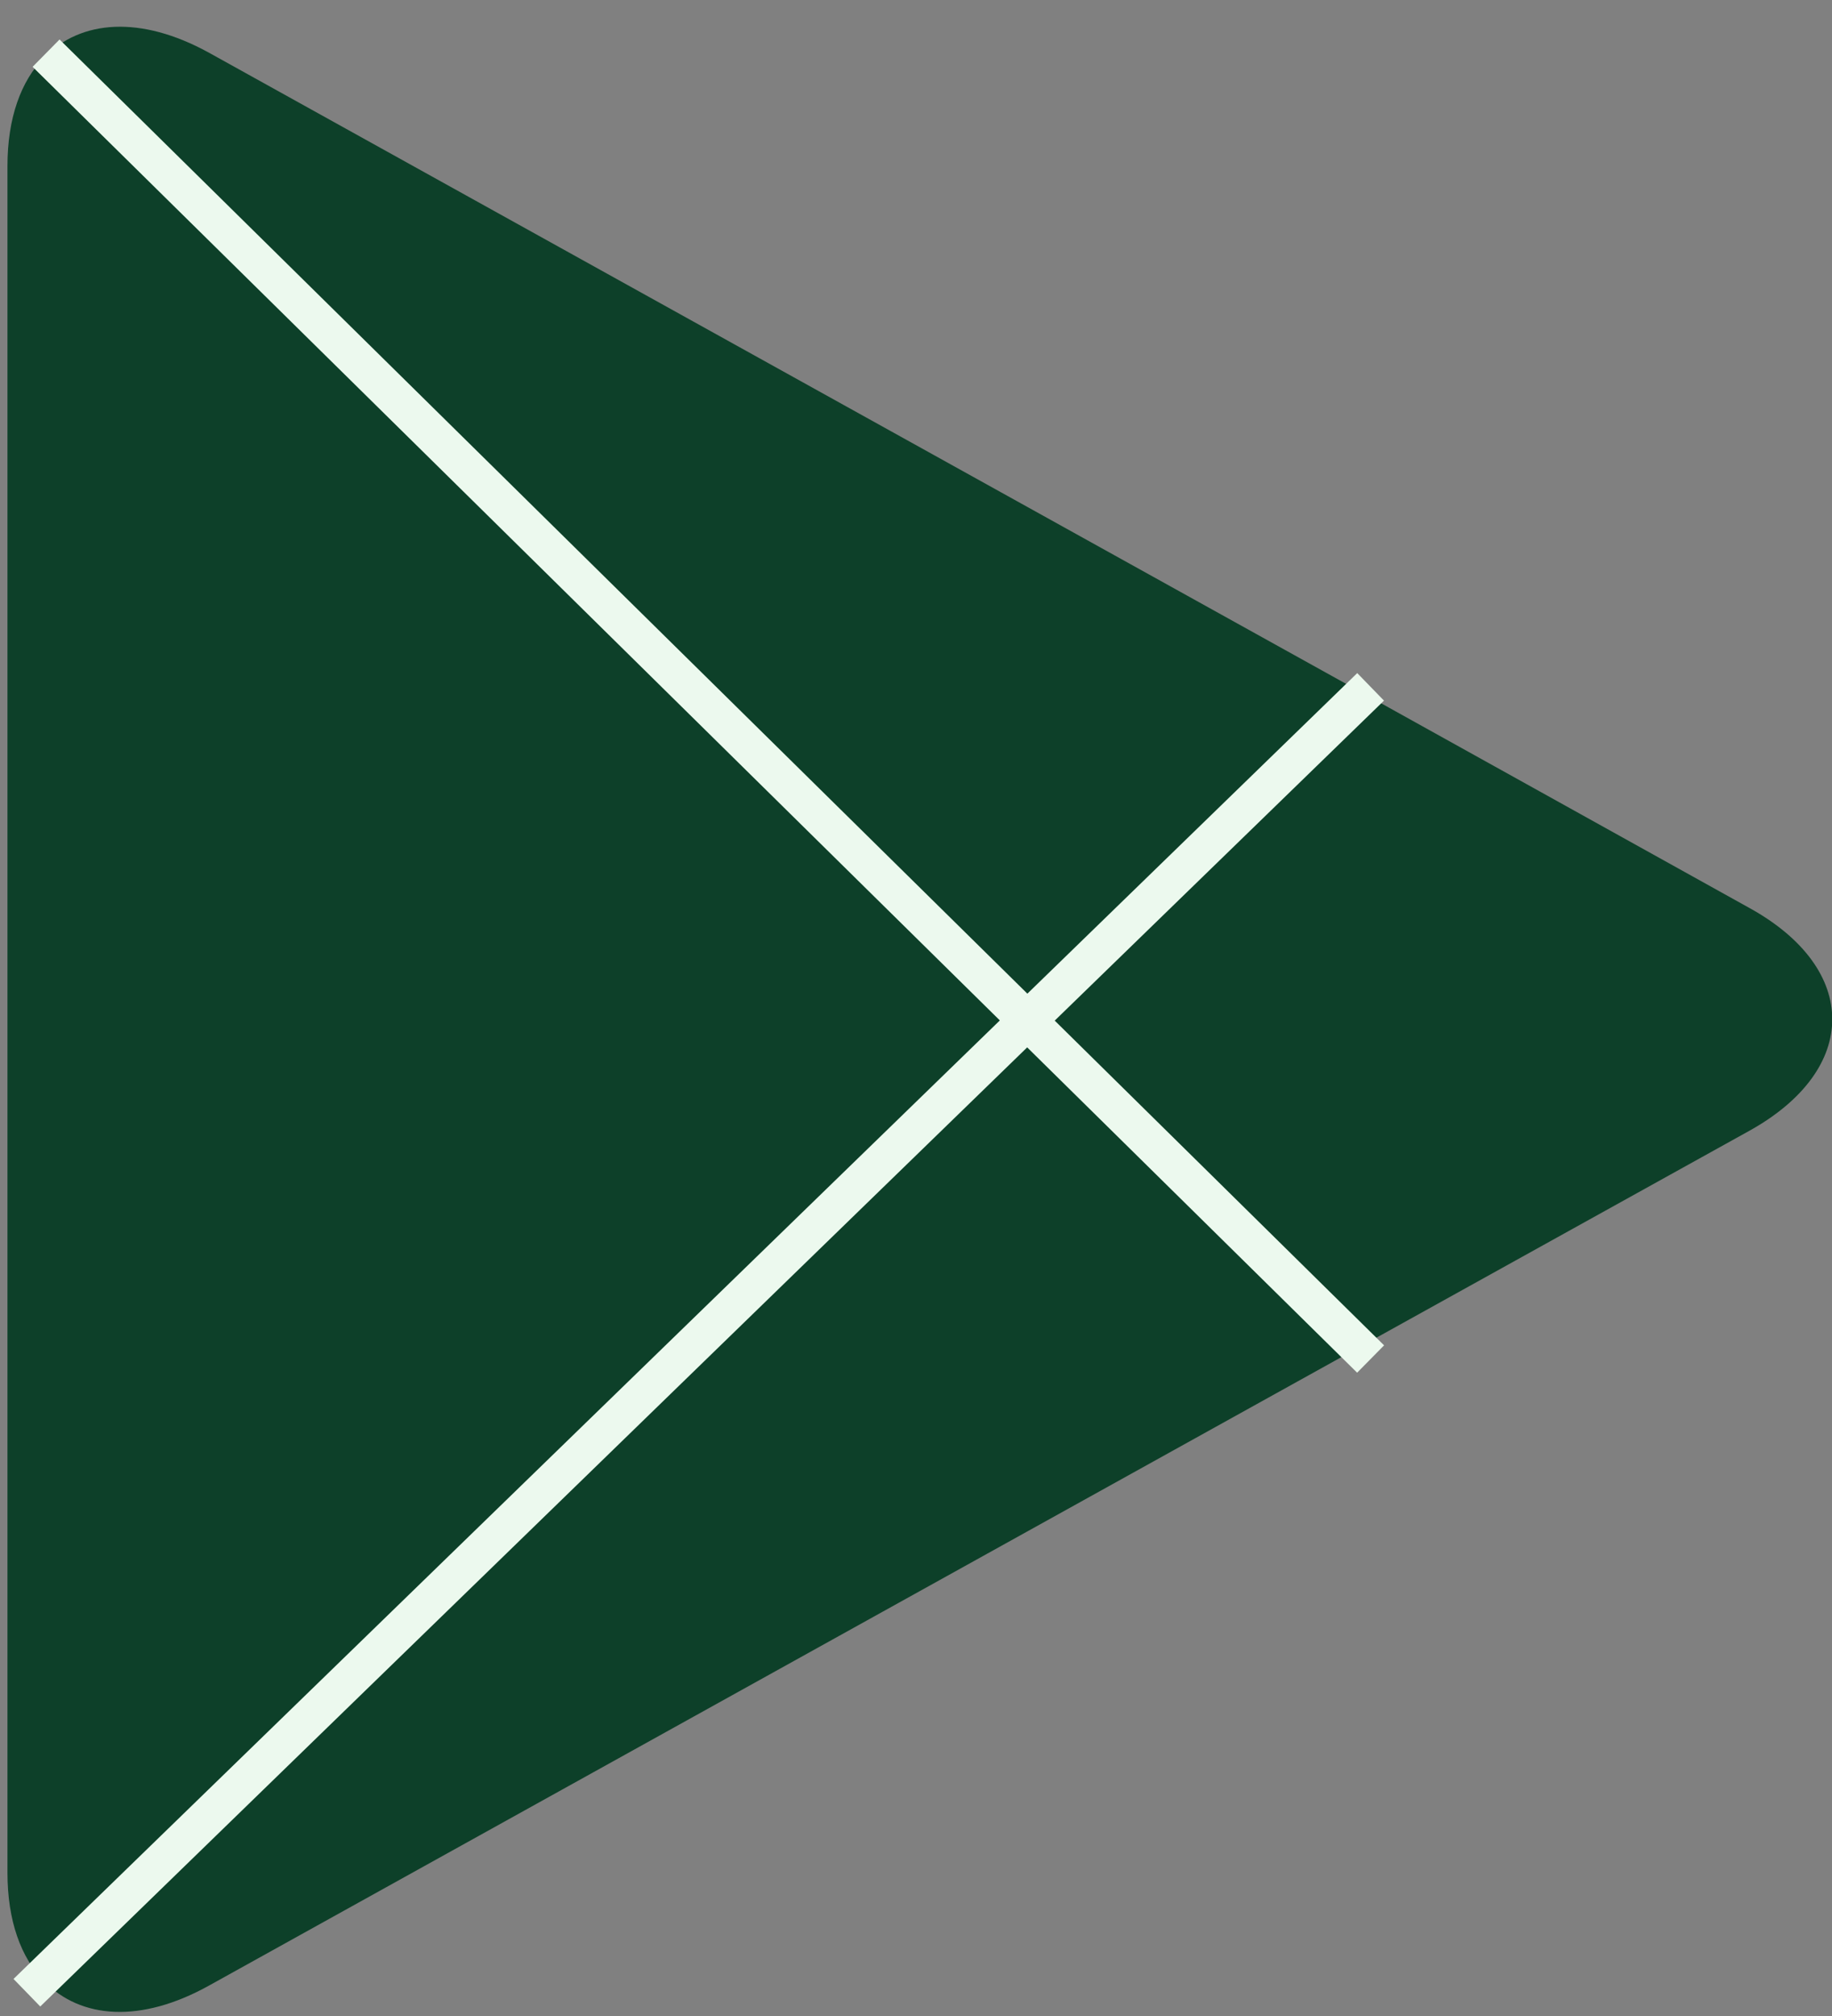 <svg width="40" height="44" viewBox="0 0 40 44" fill="none" xmlns="http://www.w3.org/2000/svg">
<rect x="0" y="0" width="40" height="44" fill="#808080" stroke="none"/>
<path d="M0.963 1.253C0.456 1.771 0.163 2.577 0.163 3.622V40.875C0.163 41.919 0.456 42.726 0.963 43.244L1.088 43.357L22.469 22.491V21.998L1.088 1.131L0.963 1.253Z" fill="#0D4029"/>
<path d="M29.59 29.45L22.471 22.49V21.998L29.599 15.039L29.758 15.129L38.199 19.818C40.608 21.149 40.608 23.339 38.199 24.678L29.758 29.359L29.59 29.45Z" fill="#0D4029"/>
<path d="M29.758 29.359L22.471 22.244L0.964 43.243C1.765 44.065 3.069 44.163 4.553 43.342L29.758 29.359Z" fill="#0D4029"/>
<path d="M29.758 15.129L4.553 1.145C3.069 0.332 1.765 0.431 0.964 1.253L22.471 22.244L29.758 15.129Z" fill="#0D4029"/>
<path d="M29.926 29.661L1.006 1.16M29.926 14.991L0.587 43.492" stroke="#ECF9EE" stroke-width="0.838"/>
</svg>
